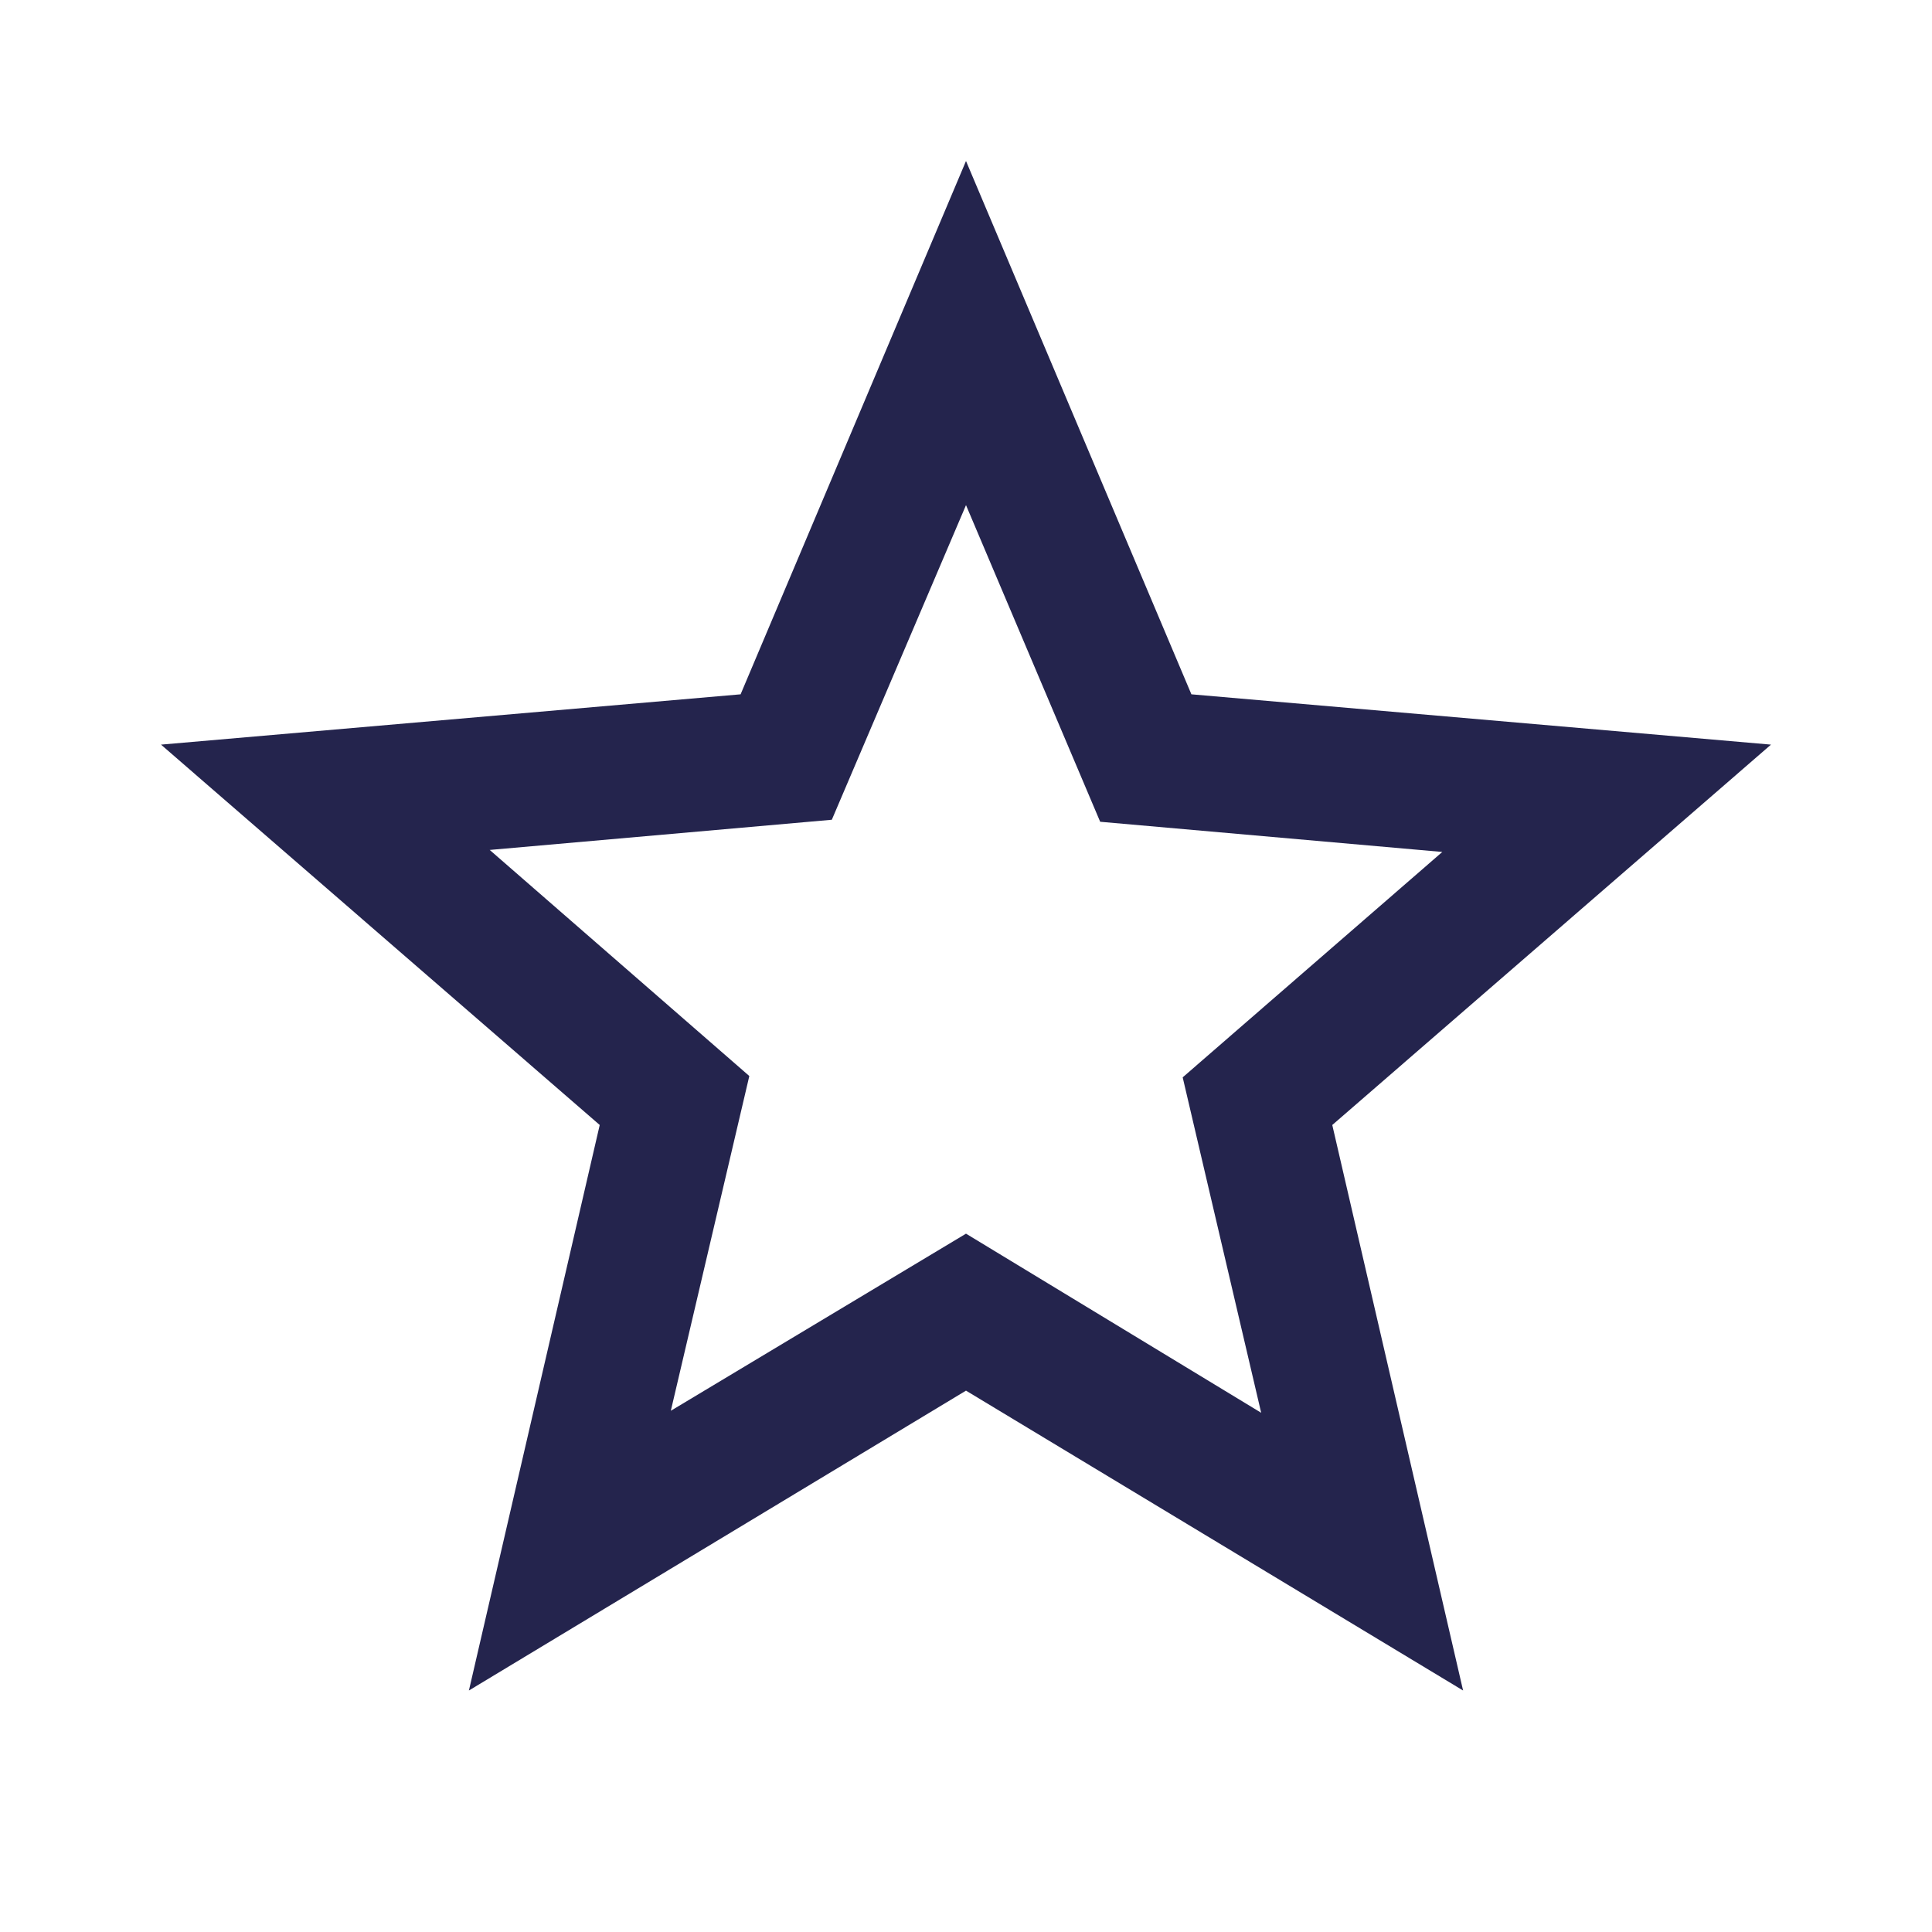 <svg fill="#24244D" width="40px" viewBox="0 -960 960 960" height="40px" xmlns="http://www.w3.org/2000/svg"><path d="M333.33-259 480-347l146.67 89-39-166.67 129-112-170-15L480-709l-66.67 156.33-170 15 129 112.34-39 166.33ZM233-120l65-281L80-590l288-25 112-265 112 265 288 25-218 189 65 281-247-149-247 149Zm247-353.33Z"></path></svg>